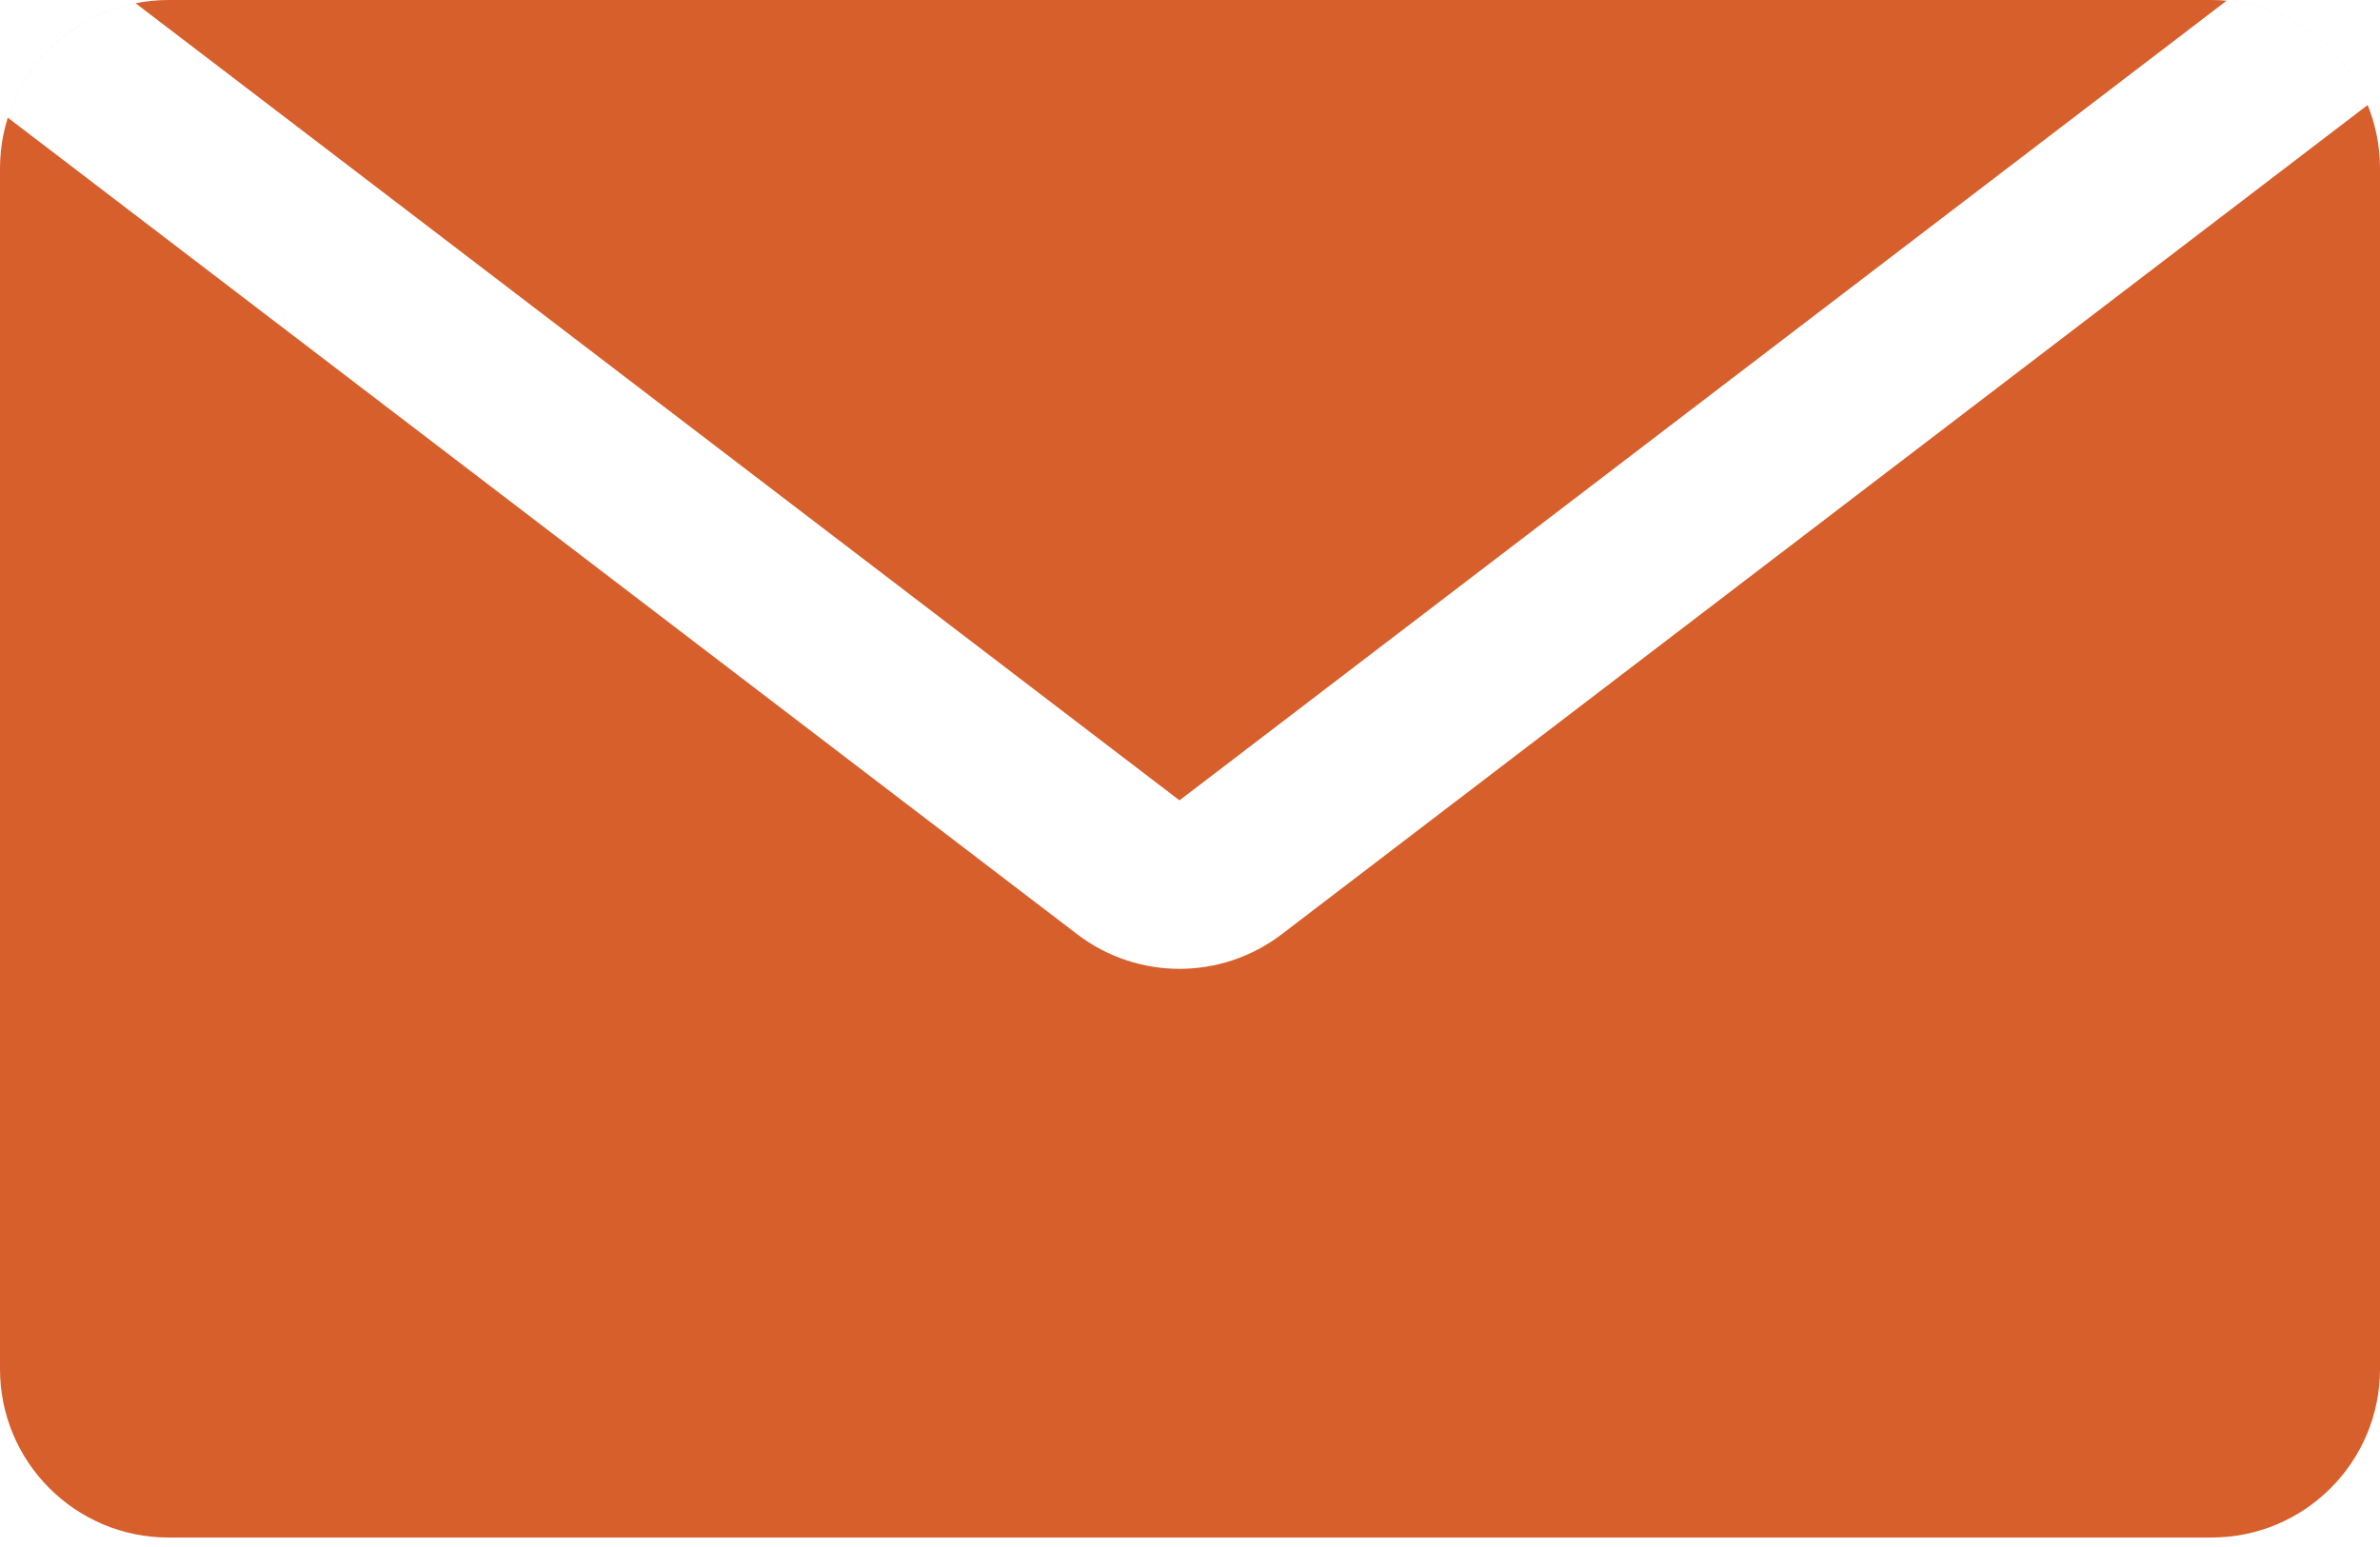 <svg width="60" height="39" viewBox="0 0 60 39" fill="none" xmlns="http://www.w3.org/2000/svg">
<path fill-rule="evenodd" clip-rule="evenodd" d="M4.248 0C1.902 0 0 1.902 0 4.248V34.513C0 36.859 1.902 38.761 4.248 38.761H55.752C58.098 38.761 60 36.859 60 34.513V4.248C60 1.902 58.098 0 55.752 0H4.248ZM27.157 23.553L0.197 2.966C0.659 1.503 1.892 0.383 3.418 0.081L6.094 2.124L29.735 20.177L53.376 2.124L56.135 0.017C57.748 0.161 59.102 1.207 59.688 2.648L32.312 23.553C30.79 24.715 28.679 24.715 27.157 23.553Z" fill="#D65F2C"/>
</svg>
